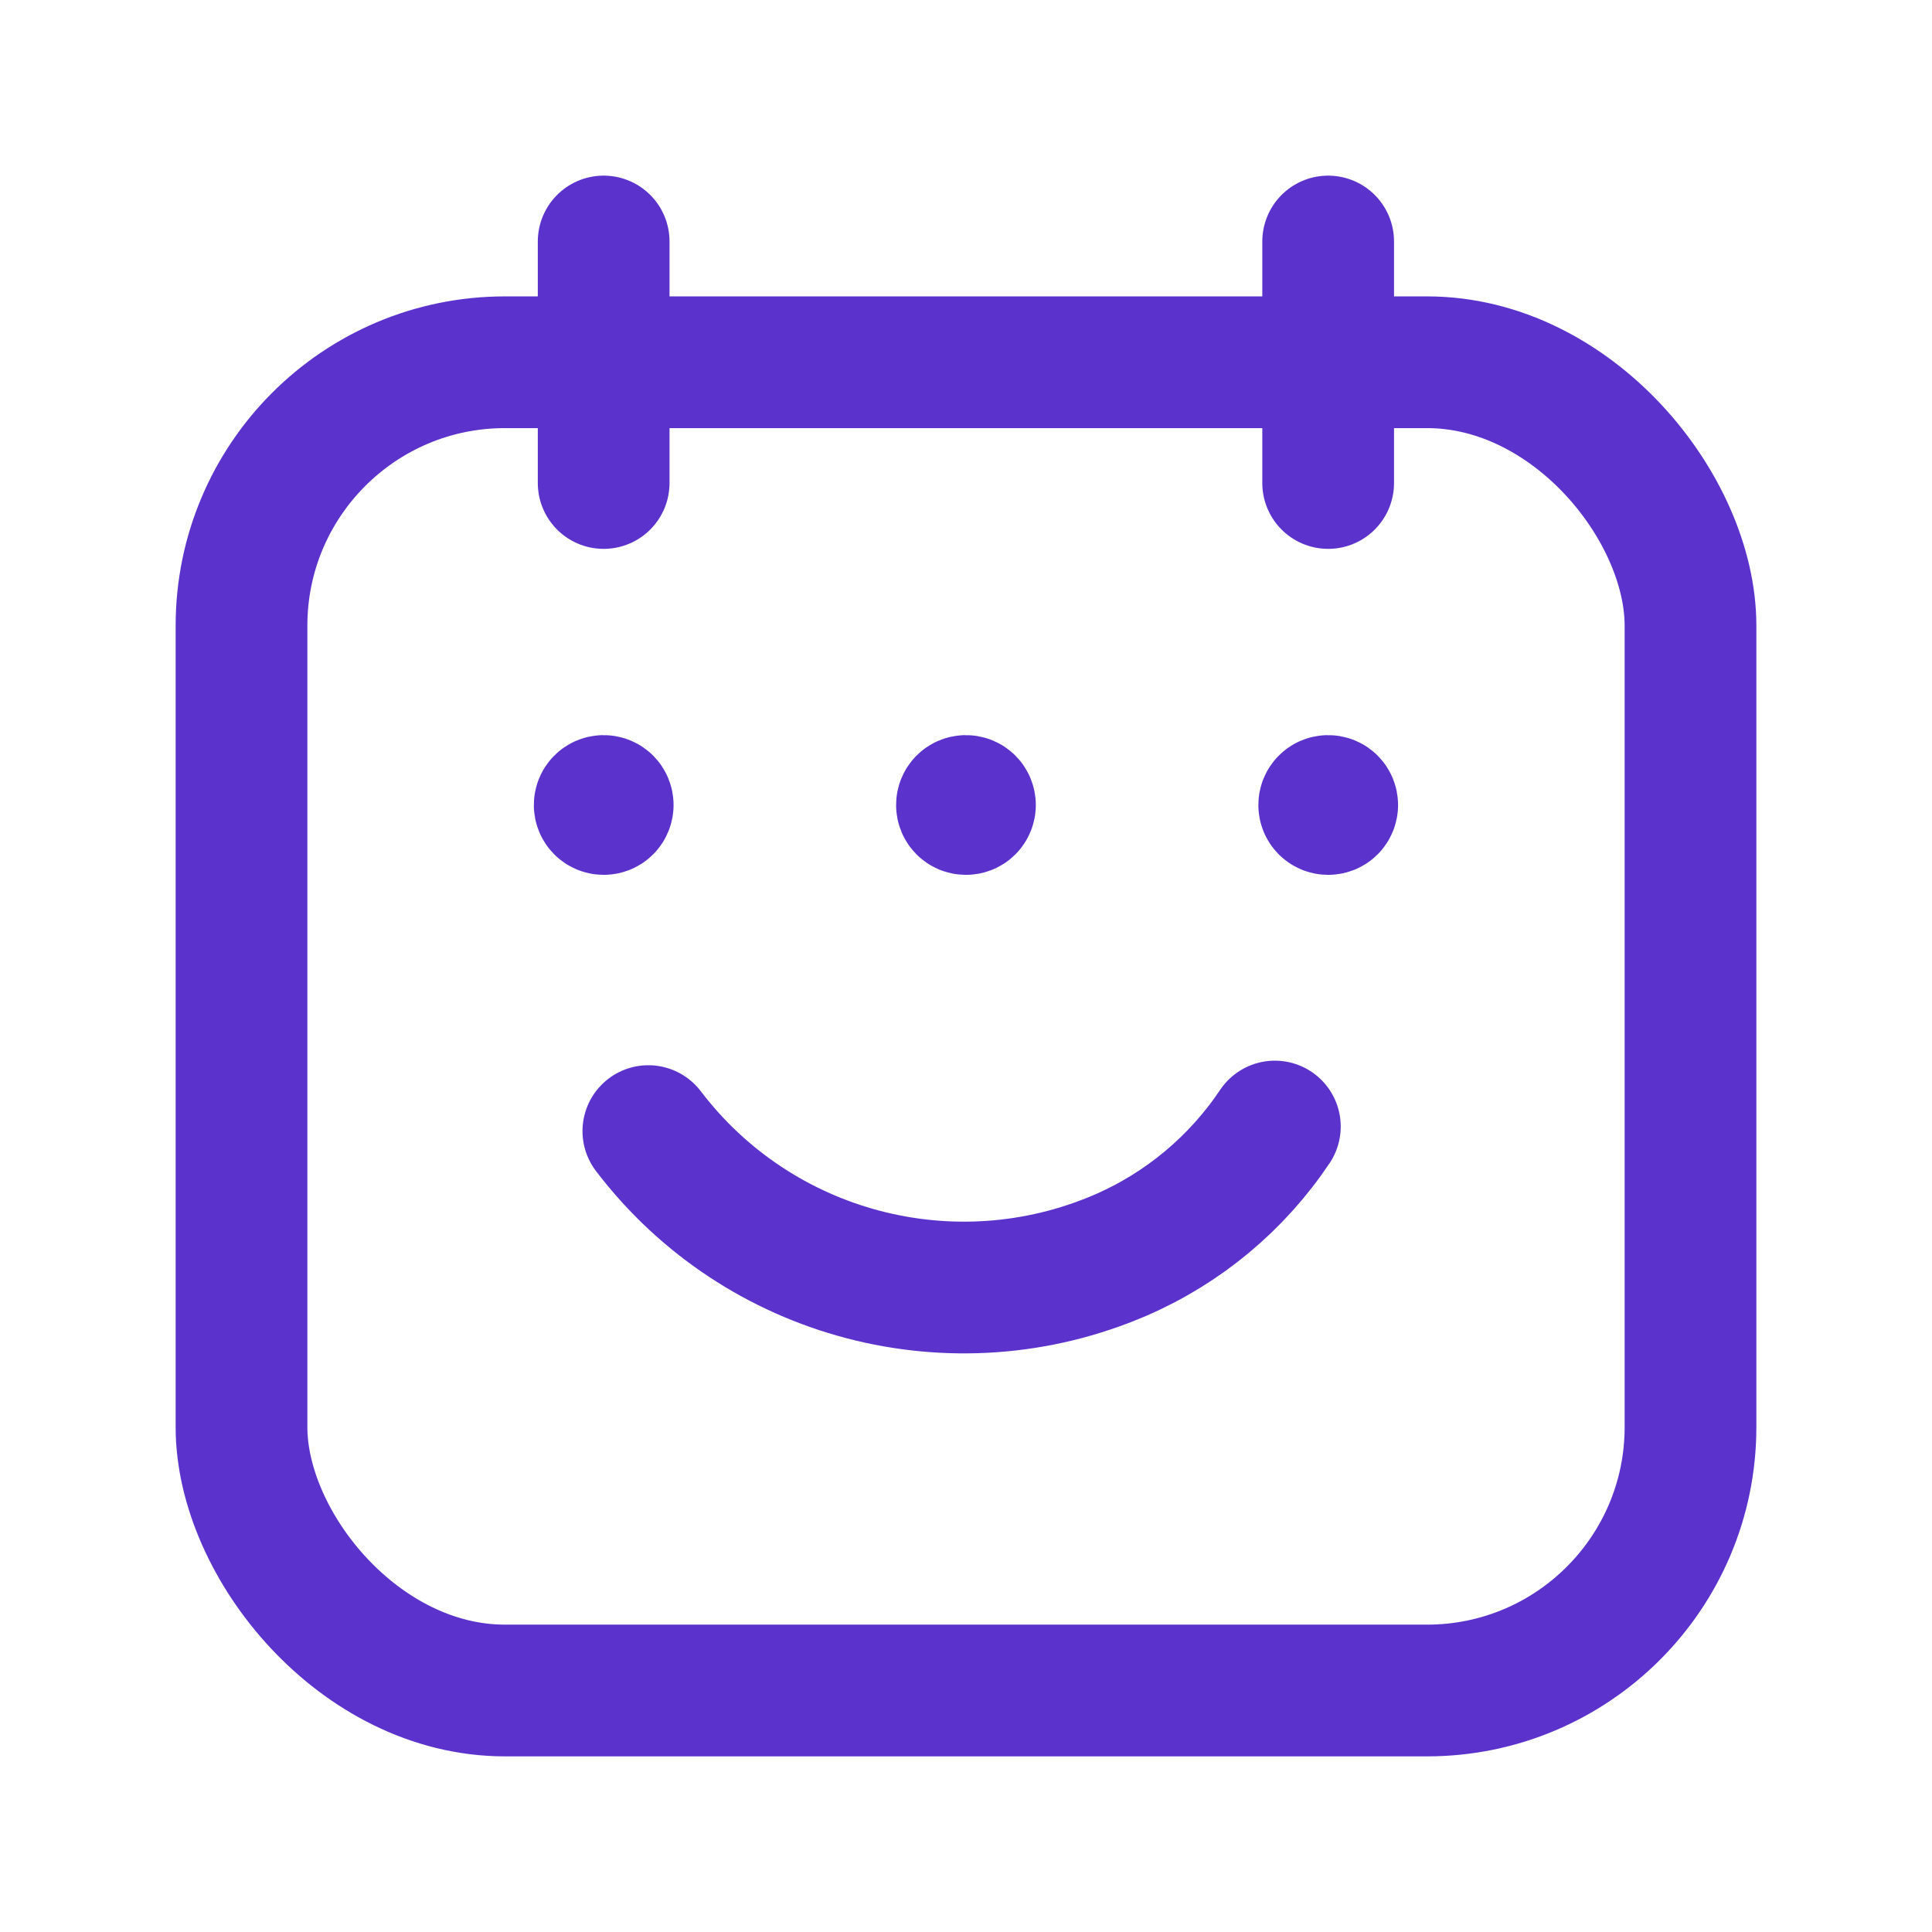 <svg width="22" height="22" viewBox="0 0 22 22" fill="none" xmlns="http://www.w3.org/2000/svg">
<path d="M6.874 2.75V5.5" stroke="#5B33CC" stroke-width="1.5" stroke-linecap="round" stroke-linejoin="round"/>
<path d="M15.124 2.75V5.5" stroke="#5B33CC" stroke-width="1.5" stroke-linecap="round" stroke-linejoin="round"/>
<rect x="2.75" y="4.125" width="16.5" height="15.125" rx="3" stroke="#5B33CC" stroke-width="1.5" stroke-linecap="round" stroke-linejoin="round"/>
<path d="M15.17 9.167C15.17 9.141 15.15 9.121 15.124 9.121C15.099 9.121 15.079 9.141 15.079 9.167C15.079 9.192 15.099 9.212 15.124 9.212C15.136 9.212 15.148 9.208 15.157 9.199C15.165 9.19 15.17 9.179 15.17 9.167" stroke="#5B33CC" stroke-width="1.5" stroke-linecap="round" stroke-linejoin="round"/>
<path d="M11.045 9.167C11.045 9.141 11.025 9.121 10.999 9.121C10.974 9.121 10.954 9.141 10.954 9.167C10.954 9.192 10.974 9.212 10.999 9.212C11.011 9.212 11.023 9.208 11.032 9.199C11.04 9.19 11.045 9.179 11.045 9.167" stroke="#5B33CC" stroke-width="1.5" stroke-linecap="round" stroke-linejoin="round"/>
<path d="M7.383 12.88C8.638 14.53 10.856 15.113 12.76 14.293C13.474 13.984 14.084 13.475 14.517 12.828" stroke="#5B33CC" stroke-width="1.5" stroke-linecap="round" stroke-linejoin="round"/>
<path d="M6.92 9.167C6.92 9.141 6.9 9.121 6.874 9.121C6.849 9.121 6.829 9.141 6.829 9.167C6.829 9.192 6.849 9.212 6.874 9.212C6.886 9.212 6.898 9.208 6.907 9.199C6.915 9.19 6.92 9.179 6.92 9.167" stroke="#5B33CC" stroke-width="1.5" stroke-linecap="round" stroke-linejoin="round"/>
</svg>

